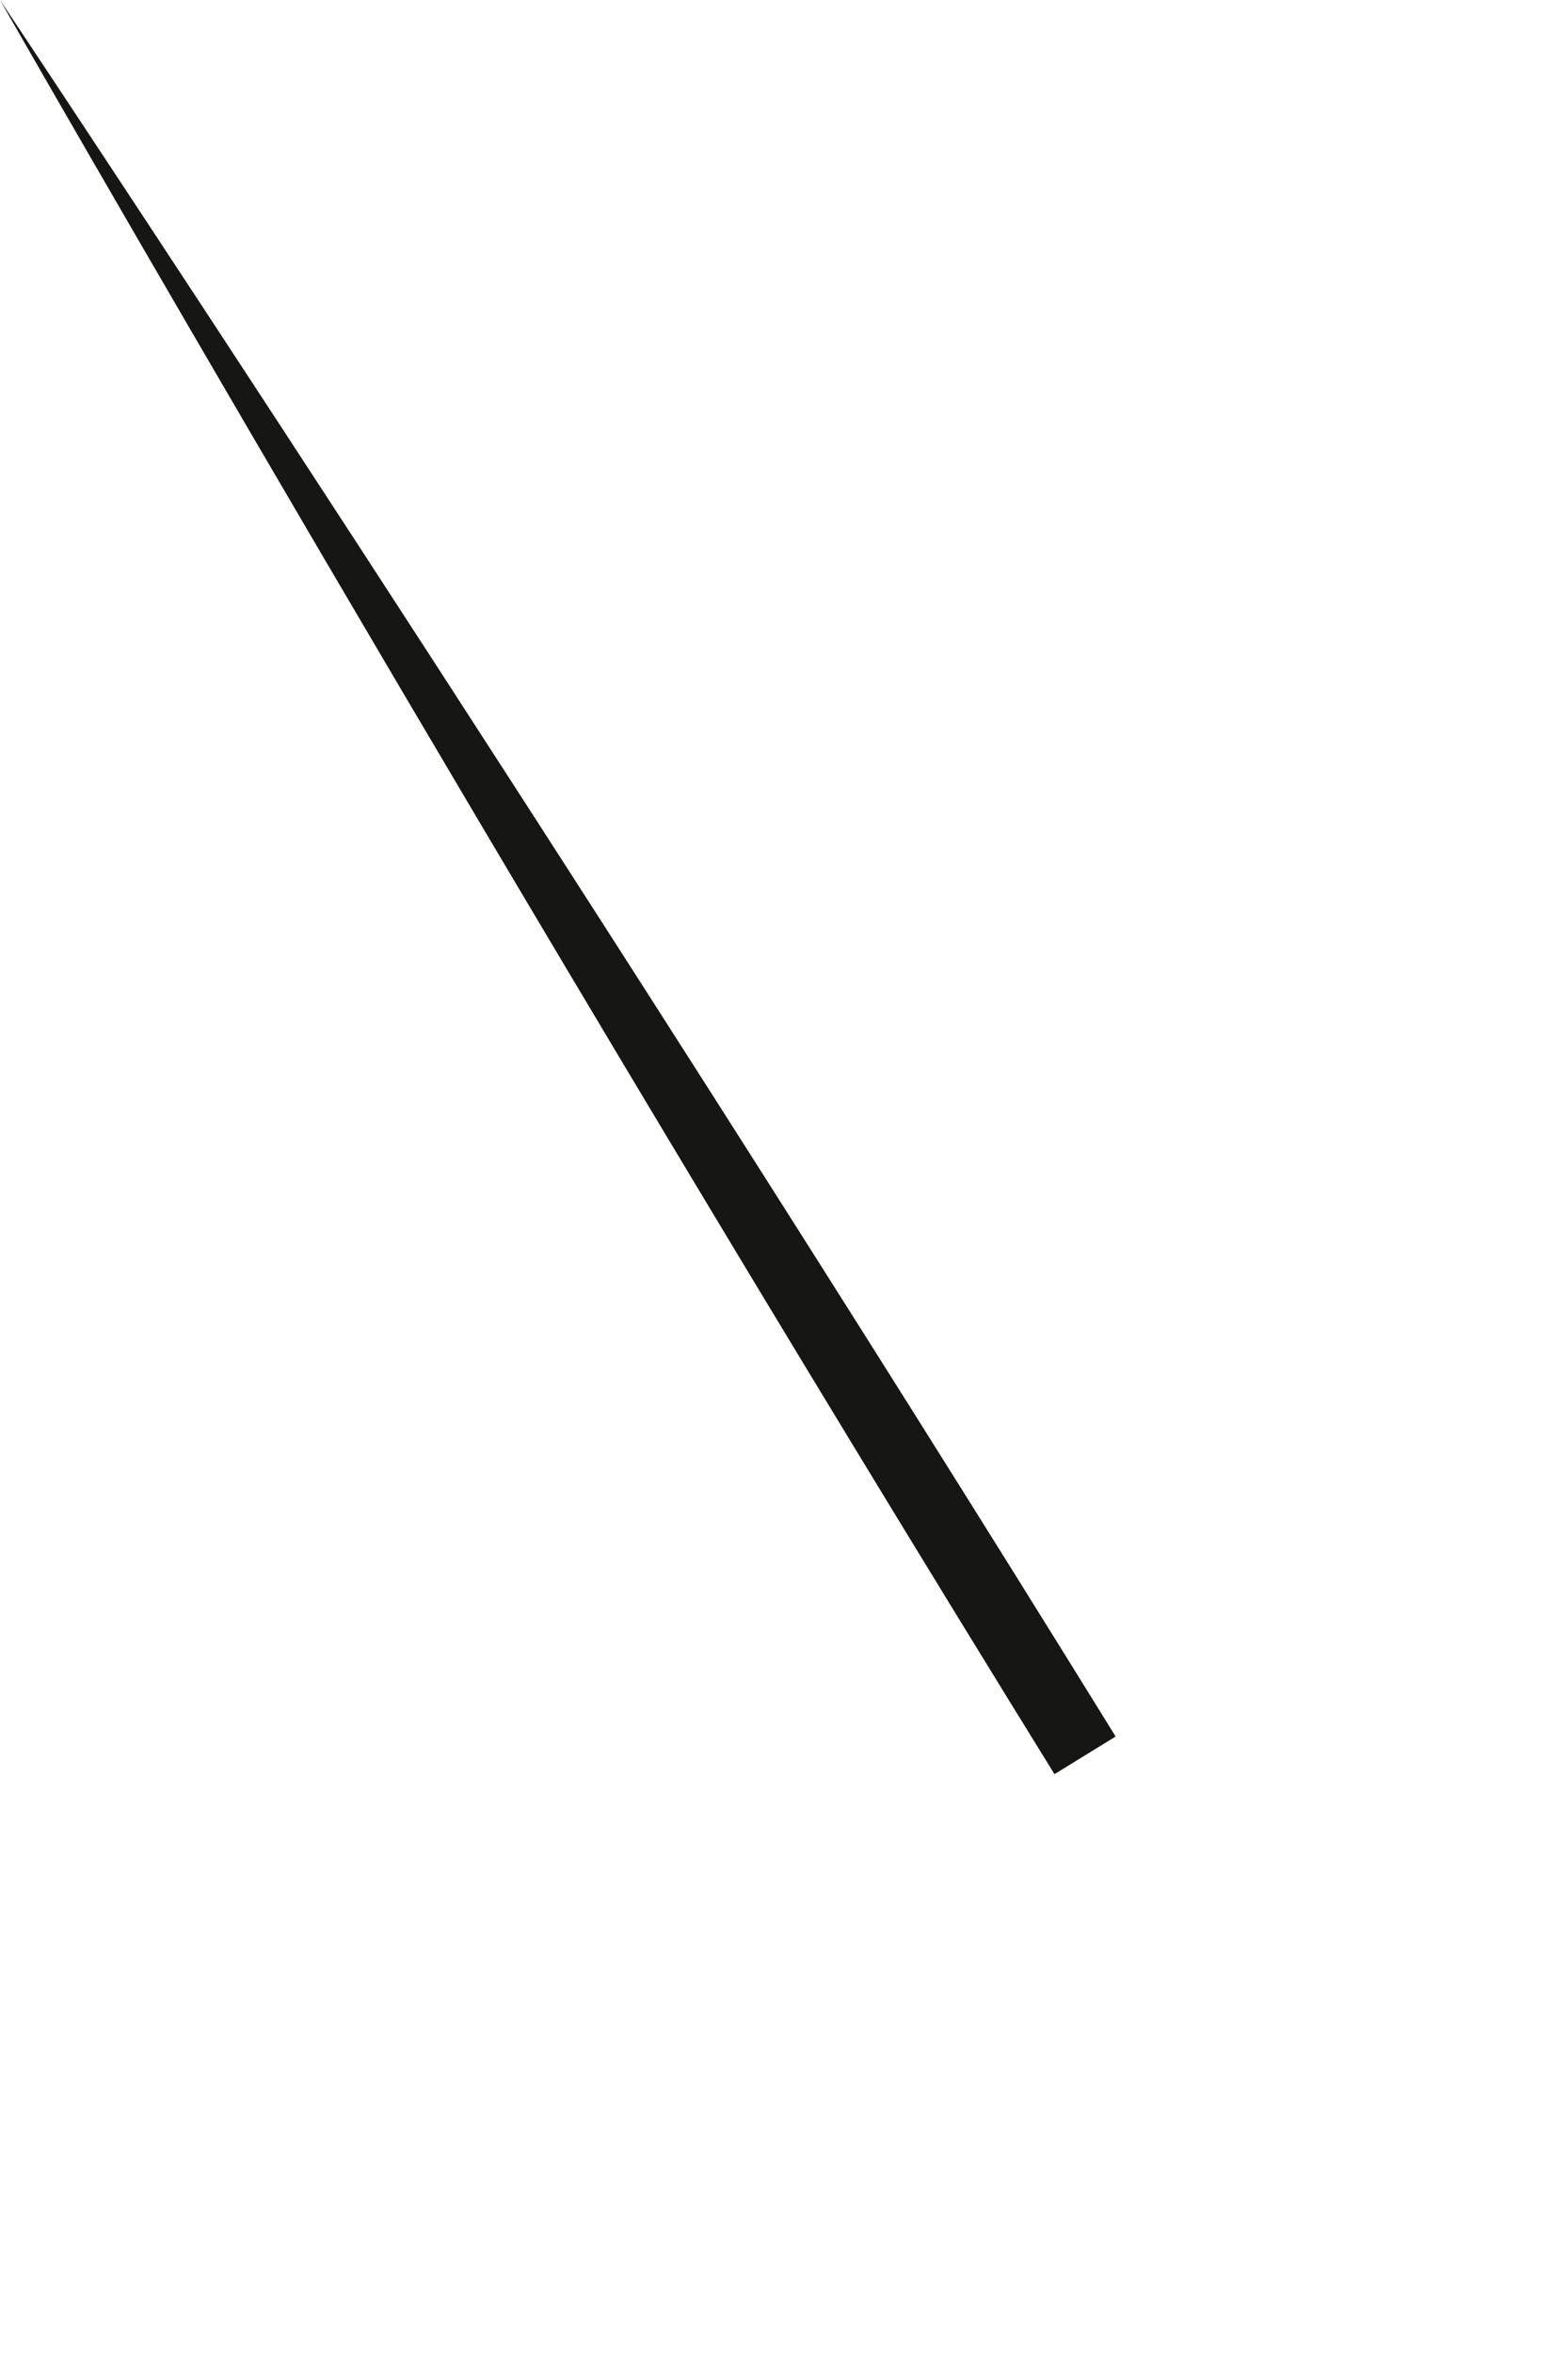 <?xml version="1.0" encoding="utf-8"?>
<svg xmlns="http://www.w3.org/2000/svg" fill="none" height="100%" overflow="visible" preserveAspectRatio="none" style="display: block;" viewBox="0 0 2 3" width="100%">
<path d="M0 0C0 0 0.653 1.143 1.345 2.262L1.384 2.238L1.423 2.214C0.731 1.095 0 0 0 0Z" fill="#161615" id="Path 444"/>
</svg>